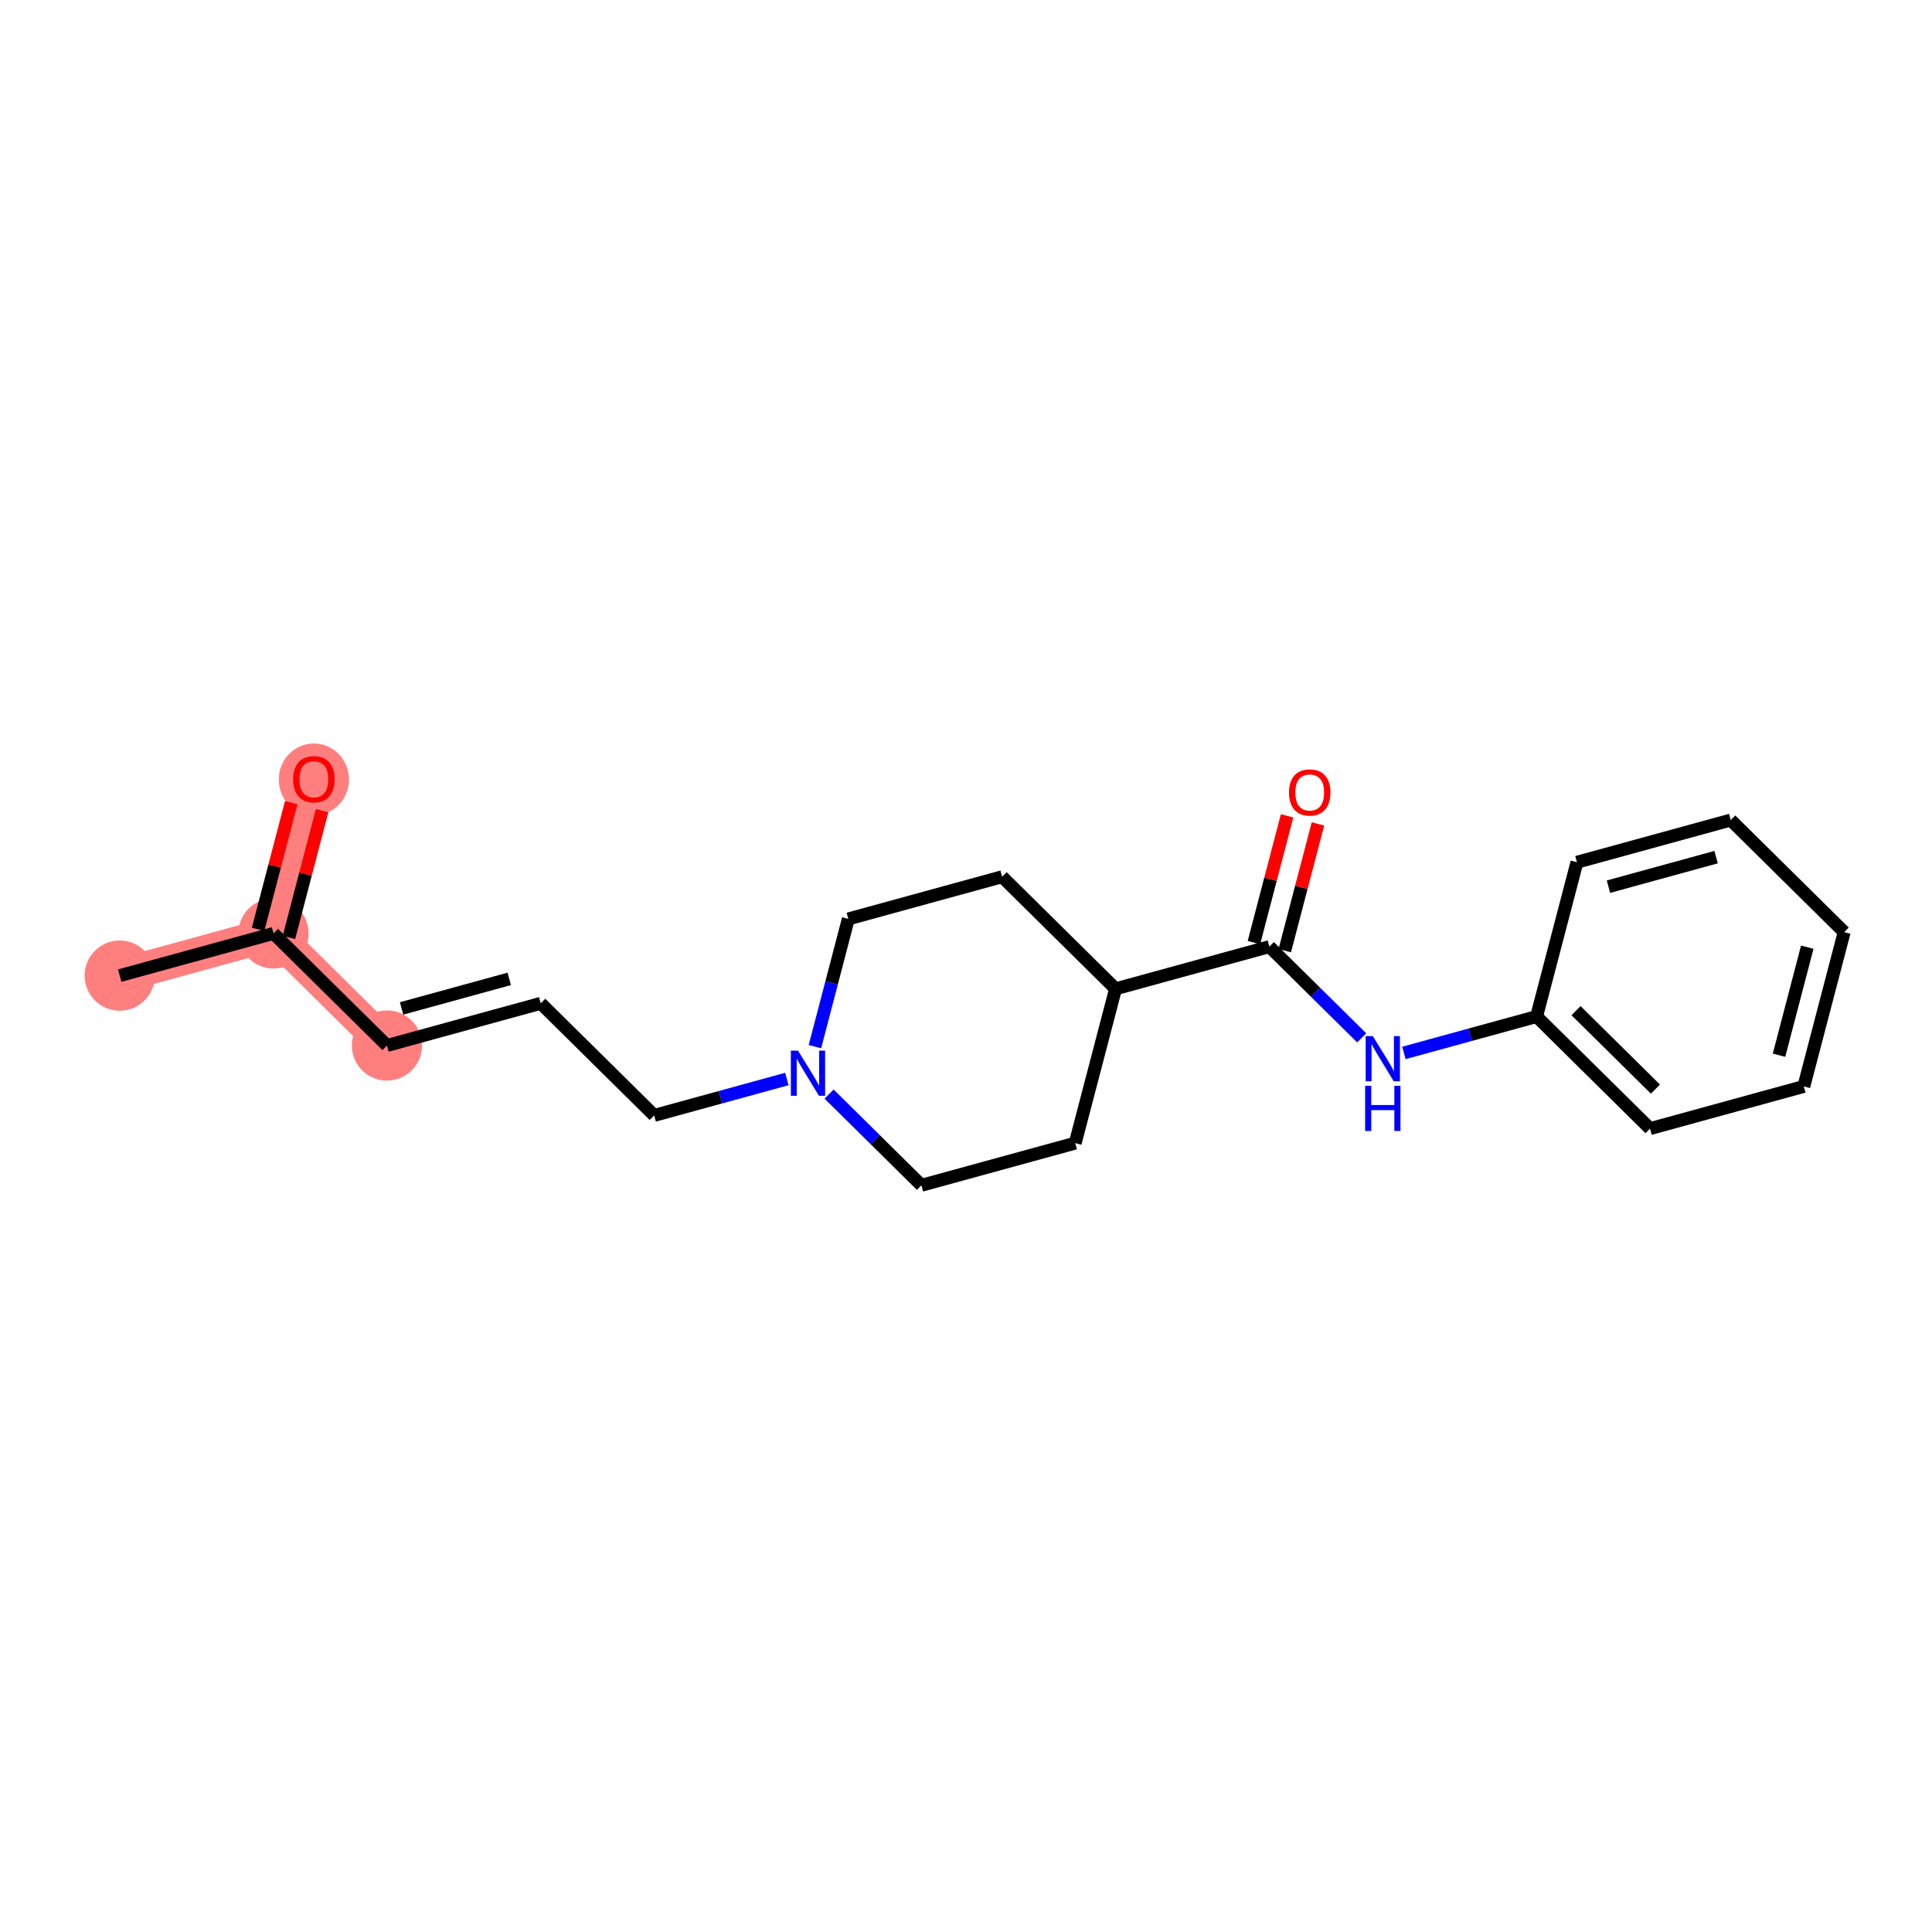 <?xml version='1.0' encoding='iso-8859-1'?>
<svg version='1.1' baseProfile='full'
              xmlns='http://www.w3.org/2000/svg'
                      xmlns:rdkit='http://www.rdkit.org/xml'
                      xmlns:xlink='http://www.w3.org/1999/xlink'
                  xml:space='preserve'
width='300px' height='300px' viewBox='0 0 300 300'>
<!-- END OF HEADER -->
<rect style='opacity:1.0;fill:#FFFFFF;stroke:none' width='300' height='300' x='0' y='0'> </rect>
<rect style='opacity:1.0;fill:#FFFFFF;stroke:none' width='300' height='300' x='0' y='0'> </rect>
<path d='M 18.589,151.493 L 42.47,144.941' style='fill:none;fill-rule:evenodd;stroke:#FF7F7F;stroke-width:5.3px;stroke-linecap:butt;stroke-linejoin:miter;stroke-opacity:1' />
<path d='M 42.47,144.941 L 48.736,120.984' style='fill:none;fill-rule:evenodd;stroke:#FF7F7F;stroke-width:5.3px;stroke-linecap:butt;stroke-linejoin:miter;stroke-opacity:1' />
<path d='M 42.47,144.941 L 60.085,162.347' style='fill:none;fill-rule:evenodd;stroke:#FF7F7F;stroke-width:5.3px;stroke-linecap:butt;stroke-linejoin:miter;stroke-opacity:1' />
<ellipse cx='18.589' cy='151.493' rx='4.953' ry='4.953'  style='fill:#FF7F7F;fill-rule:evenodd;stroke:#FF7F7F;stroke-width:1.0px;stroke-linecap:butt;stroke-linejoin:miter;stroke-opacity:1' />
<ellipse cx='42.47' cy='144.941' rx='4.953' ry='4.953'  style='fill:#FF7F7F;fill-rule:evenodd;stroke:#FF7F7F;stroke-width:1.0px;stroke-linecap:butt;stroke-linejoin:miter;stroke-opacity:1' />
<ellipse cx='48.736' cy='121.038' rx='4.953' ry='5.092'  style='fill:#FF7F7F;fill-rule:evenodd;stroke:#FF7F7F;stroke-width:1.0px;stroke-linecap:butt;stroke-linejoin:miter;stroke-opacity:1' />
<ellipse cx='60.085' cy='162.347' rx='4.953' ry='4.953'  style='fill:#FF7F7F;fill-rule:evenodd;stroke:#FF7F7F;stroke-width:1.0px;stroke-linecap:butt;stroke-linejoin:miter;stroke-opacity:1' />
<path class='bond-0 atom-0 atom-1' d='M 18.589,151.493 L 42.47,144.941' style='fill:none;fill-rule:evenodd;stroke:#000000;stroke-width:2.0px;stroke-linecap:butt;stroke-linejoin:miter;stroke-opacity:1' />
<path class='bond-1 atom-1 atom-2' d='M 44.866,145.568 L 47.44,135.726' style='fill:none;fill-rule:evenodd;stroke:#000000;stroke-width:2.0px;stroke-linecap:butt;stroke-linejoin:miter;stroke-opacity:1' />
<path class='bond-1 atom-1 atom-2' d='M 47.44,135.726 L 50.014,125.884' style='fill:none;fill-rule:evenodd;stroke:#FF0000;stroke-width:2.0px;stroke-linecap:butt;stroke-linejoin:miter;stroke-opacity:1' />
<path class='bond-1 atom-1 atom-2' d='M 40.074,144.315 L 42.649,134.473' style='fill:none;fill-rule:evenodd;stroke:#000000;stroke-width:2.0px;stroke-linecap:butt;stroke-linejoin:miter;stroke-opacity:1' />
<path class='bond-1 atom-1 atom-2' d='M 42.649,134.473 L 45.223,124.631' style='fill:none;fill-rule:evenodd;stroke:#FF0000;stroke-width:2.0px;stroke-linecap:butt;stroke-linejoin:miter;stroke-opacity:1' />
<path class='bond-2 atom-1 atom-3' d='M 42.47,144.941 L 60.085,162.347' style='fill:none;fill-rule:evenodd;stroke:#000000;stroke-width:2.0px;stroke-linecap:butt;stroke-linejoin:miter;stroke-opacity:1' />
<path class='bond-3 atom-3 atom-4' d='M 60.085,162.347 L 83.966,155.795' style='fill:none;fill-rule:evenodd;stroke:#000000;stroke-width:2.0px;stroke-linecap:butt;stroke-linejoin:miter;stroke-opacity:1' />
<path class='bond-3 atom-3 atom-4' d='M 62.357,156.588 L 79.074,152.001' style='fill:none;fill-rule:evenodd;stroke:#000000;stroke-width:2.0px;stroke-linecap:butt;stroke-linejoin:miter;stroke-opacity:1' />
<path class='bond-4 atom-4 atom-5' d='M 83.966,155.795 L 101.581,173.2' style='fill:none;fill-rule:evenodd;stroke:#000000;stroke-width:2.0px;stroke-linecap:butt;stroke-linejoin:miter;stroke-opacity:1' />
<path class='bond-5 atom-5 atom-6' d='M 101.581,173.2 L 111.882,170.374' style='fill:none;fill-rule:evenodd;stroke:#000000;stroke-width:2.0px;stroke-linecap:butt;stroke-linejoin:miter;stroke-opacity:1' />
<path class='bond-5 atom-5 atom-6' d='M 111.882,170.374 L 122.183,167.548' style='fill:none;fill-rule:evenodd;stroke:#0000FF;stroke-width:2.0px;stroke-linecap:butt;stroke-linejoin:miter;stroke-opacity:1' />
<path class='bond-6 atom-6 atom-7' d='M 126.541,162.523 L 129.135,152.607' style='fill:none;fill-rule:evenodd;stroke:#0000FF;stroke-width:2.0px;stroke-linecap:butt;stroke-linejoin:miter;stroke-opacity:1' />
<path class='bond-6 atom-6 atom-7' d='M 129.135,152.607 L 131.728,142.691' style='fill:none;fill-rule:evenodd;stroke:#000000;stroke-width:2.0px;stroke-linecap:butt;stroke-linejoin:miter;stroke-opacity:1' />
<path class='bond-20 atom-20 atom-6' d='M 143.077,184.054 L 135.909,176.971' style='fill:none;fill-rule:evenodd;stroke:#000000;stroke-width:2.0px;stroke-linecap:butt;stroke-linejoin:miter;stroke-opacity:1' />
<path class='bond-20 atom-20 atom-6' d='M 135.909,176.971 L 128.741,169.888' style='fill:none;fill-rule:evenodd;stroke:#0000FF;stroke-width:2.0px;stroke-linecap:butt;stroke-linejoin:miter;stroke-opacity:1' />
<path class='bond-7 atom-7 atom-8' d='M 131.728,142.691 L 155.61,136.139' style='fill:none;fill-rule:evenodd;stroke:#000000;stroke-width:2.0px;stroke-linecap:butt;stroke-linejoin:miter;stroke-opacity:1' />
<path class='bond-8 atom-8 atom-9' d='M 155.61,136.139 L 173.224,153.544' style='fill:none;fill-rule:evenodd;stroke:#000000;stroke-width:2.0px;stroke-linecap:butt;stroke-linejoin:miter;stroke-opacity:1' />
<path class='bond-9 atom-9 atom-10' d='M 173.224,153.544 L 197.105,146.992' style='fill:none;fill-rule:evenodd;stroke:#000000;stroke-width:2.0px;stroke-linecap:butt;stroke-linejoin:miter;stroke-opacity:1' />
<path class='bond-18 atom-9 atom-19' d='M 173.224,153.544 L 166.958,177.502' style='fill:none;fill-rule:evenodd;stroke:#000000;stroke-width:2.0px;stroke-linecap:butt;stroke-linejoin:miter;stroke-opacity:1' />
<path class='bond-10 atom-10 atom-11' d='M 199.501,147.619 L 202.075,137.777' style='fill:none;fill-rule:evenodd;stroke:#000000;stroke-width:2.0px;stroke-linecap:butt;stroke-linejoin:miter;stroke-opacity:1' />
<path class='bond-10 atom-10 atom-11' d='M 202.075,137.777 L 204.65,127.935' style='fill:none;fill-rule:evenodd;stroke:#FF0000;stroke-width:2.0px;stroke-linecap:butt;stroke-linejoin:miter;stroke-opacity:1' />
<path class='bond-10 atom-10 atom-11' d='M 194.71,146.366 L 197.284,136.524' style='fill:none;fill-rule:evenodd;stroke:#000000;stroke-width:2.0px;stroke-linecap:butt;stroke-linejoin:miter;stroke-opacity:1' />
<path class='bond-10 atom-10 atom-11' d='M 197.284,136.524 L 199.858,126.682' style='fill:none;fill-rule:evenodd;stroke:#FF0000;stroke-width:2.0px;stroke-linecap:butt;stroke-linejoin:miter;stroke-opacity:1' />
<path class='bond-11 atom-10 atom-12' d='M 197.105,146.992 L 204.274,154.075' style='fill:none;fill-rule:evenodd;stroke:#000000;stroke-width:2.0px;stroke-linecap:butt;stroke-linejoin:miter;stroke-opacity:1' />
<path class='bond-11 atom-10 atom-12' d='M 204.274,154.075 L 211.442,161.158' style='fill:none;fill-rule:evenodd;stroke:#0000FF;stroke-width:2.0px;stroke-linecap:butt;stroke-linejoin:miter;stroke-opacity:1' />
<path class='bond-12 atom-12 atom-13' d='M 217.999,163.498 L 228.3,160.672' style='fill:none;fill-rule:evenodd;stroke:#0000FF;stroke-width:2.0px;stroke-linecap:butt;stroke-linejoin:miter;stroke-opacity:1' />
<path class='bond-12 atom-12 atom-13' d='M 228.3,160.672 L 238.601,157.846' style='fill:none;fill-rule:evenodd;stroke:#000000;stroke-width:2.0px;stroke-linecap:butt;stroke-linejoin:miter;stroke-opacity:1' />
<path class='bond-13 atom-13 atom-14' d='M 238.601,157.846 L 256.216,175.252' style='fill:none;fill-rule:evenodd;stroke:#000000;stroke-width:2.0px;stroke-linecap:butt;stroke-linejoin:miter;stroke-opacity:1' />
<path class='bond-13 atom-13 atom-14' d='M 244.725,156.934 L 257.055,169.118' style='fill:none;fill-rule:evenodd;stroke:#000000;stroke-width:2.0px;stroke-linecap:butt;stroke-linejoin:miter;stroke-opacity:1' />
<path class='bond-21 atom-18 atom-13' d='M 244.868,133.888 L 238.601,157.846' style='fill:none;fill-rule:evenodd;stroke:#000000;stroke-width:2.0px;stroke-linecap:butt;stroke-linejoin:miter;stroke-opacity:1' />
<path class='bond-14 atom-14 atom-15' d='M 256.216,175.252 L 280.097,168.699' style='fill:none;fill-rule:evenodd;stroke:#000000;stroke-width:2.0px;stroke-linecap:butt;stroke-linejoin:miter;stroke-opacity:1' />
<path class='bond-15 atom-15 atom-16' d='M 280.097,168.699 L 286.364,144.742' style='fill:none;fill-rule:evenodd;stroke:#000000;stroke-width:2.0px;stroke-linecap:butt;stroke-linejoin:miter;stroke-opacity:1' />
<path class='bond-15 atom-15 atom-16' d='M 276.246,163.853 L 280.632,147.082' style='fill:none;fill-rule:evenodd;stroke:#000000;stroke-width:2.0px;stroke-linecap:butt;stroke-linejoin:miter;stroke-opacity:1' />
<path class='bond-16 atom-16 atom-17' d='M 286.364,144.742 L 268.749,127.336' style='fill:none;fill-rule:evenodd;stroke:#000000;stroke-width:2.0px;stroke-linecap:butt;stroke-linejoin:miter;stroke-opacity:1' />
<path class='bond-17 atom-17 atom-18' d='M 268.749,127.336 L 244.868,133.888' style='fill:none;fill-rule:evenodd;stroke:#000000;stroke-width:2.0px;stroke-linecap:butt;stroke-linejoin:miter;stroke-opacity:1' />
<path class='bond-17 atom-17 atom-18' d='M 266.477,133.095 L 249.76,137.682' style='fill:none;fill-rule:evenodd;stroke:#000000;stroke-width:2.0px;stroke-linecap:butt;stroke-linejoin:miter;stroke-opacity:1' />
<path class='bond-19 atom-19 atom-20' d='M 166.958,177.502 L 143.077,184.054' style='fill:none;fill-rule:evenodd;stroke:#000000;stroke-width:2.0px;stroke-linecap:butt;stroke-linejoin:miter;stroke-opacity:1' />
<path  class='atom-2' d='M 45.517 121.003
Q 45.517 119.319, 46.349 118.378
Q 47.181 117.437, 48.736 117.437
Q 50.292 117.437, 51.124 118.378
Q 51.956 119.319, 51.956 121.003
Q 51.956 122.707, 51.114 123.678
Q 50.272 124.639, 48.736 124.639
Q 47.191 124.639, 46.349 123.678
Q 45.517 122.717, 45.517 121.003
M 48.736 123.846
Q 49.806 123.846, 50.381 123.133
Q 50.965 122.41, 50.965 121.003
Q 50.965 119.626, 50.381 118.933
Q 49.806 118.23, 48.736 118.23
Q 47.667 118.23, 47.082 118.923
Q 46.508 119.617, 46.508 121.003
Q 46.508 122.42, 47.082 123.133
Q 47.667 123.846, 48.736 123.846
' fill='#FF0000'/>
<path  class='atom-6' d='M 123.912 163.142
L 126.21 166.856
Q 126.438 167.223, 126.804 167.887
Q 127.171 168.55, 127.191 168.59
L 127.191 163.142
L 128.122 163.142
L 128.122 170.155
L 127.161 170.155
L 124.694 166.094
Q 124.407 165.618, 124.1 165.073
Q 123.803 164.529, 123.714 164.36
L 123.714 170.155
L 122.802 170.155
L 122.802 163.142
L 123.912 163.142
' fill='#0000FF'/>
<path  class='atom-11' d='M 200.153 123.054
Q 200.153 121.37, 200.985 120.429
Q 201.817 119.488, 203.372 119.488
Q 204.927 119.488, 205.759 120.429
Q 206.591 121.37, 206.591 123.054
Q 206.591 124.758, 205.749 125.729
Q 204.907 126.69, 203.372 126.69
Q 201.827 126.69, 200.985 125.729
Q 200.153 124.768, 200.153 123.054
M 203.372 125.897
Q 204.442 125.897, 205.016 125.184
Q 205.601 124.461, 205.601 123.054
Q 205.601 121.678, 205.016 120.984
Q 204.442 120.281, 203.372 120.281
Q 202.302 120.281, 201.718 120.974
Q 201.143 121.668, 201.143 123.054
Q 201.143 124.471, 201.718 125.184
Q 202.302 125.897, 203.372 125.897
' fill='#FF0000'/>
<path  class='atom-12' d='M 213.17 160.891
L 215.468 164.606
Q 215.696 164.972, 216.062 165.636
Q 216.429 166.3, 216.449 166.339
L 216.449 160.891
L 217.38 160.891
L 217.38 167.904
L 216.419 167.904
L 213.953 163.843
Q 213.665 163.368, 213.358 162.823
Q 213.061 162.278, 212.972 162.11
L 212.972 167.904
L 212.061 167.904
L 212.061 160.891
L 213.17 160.891
' fill='#0000FF'/>
<path  class='atom-12' d='M 211.976 168.606
L 212.927 168.606
L 212.927 171.587
L 216.513 171.587
L 216.513 168.606
L 217.464 168.606
L 217.464 175.619
L 216.513 175.619
L 216.513 172.38
L 212.927 172.38
L 212.927 175.619
L 211.976 175.619
L 211.976 168.606
' fill='#0000FF'/>
</svg>
